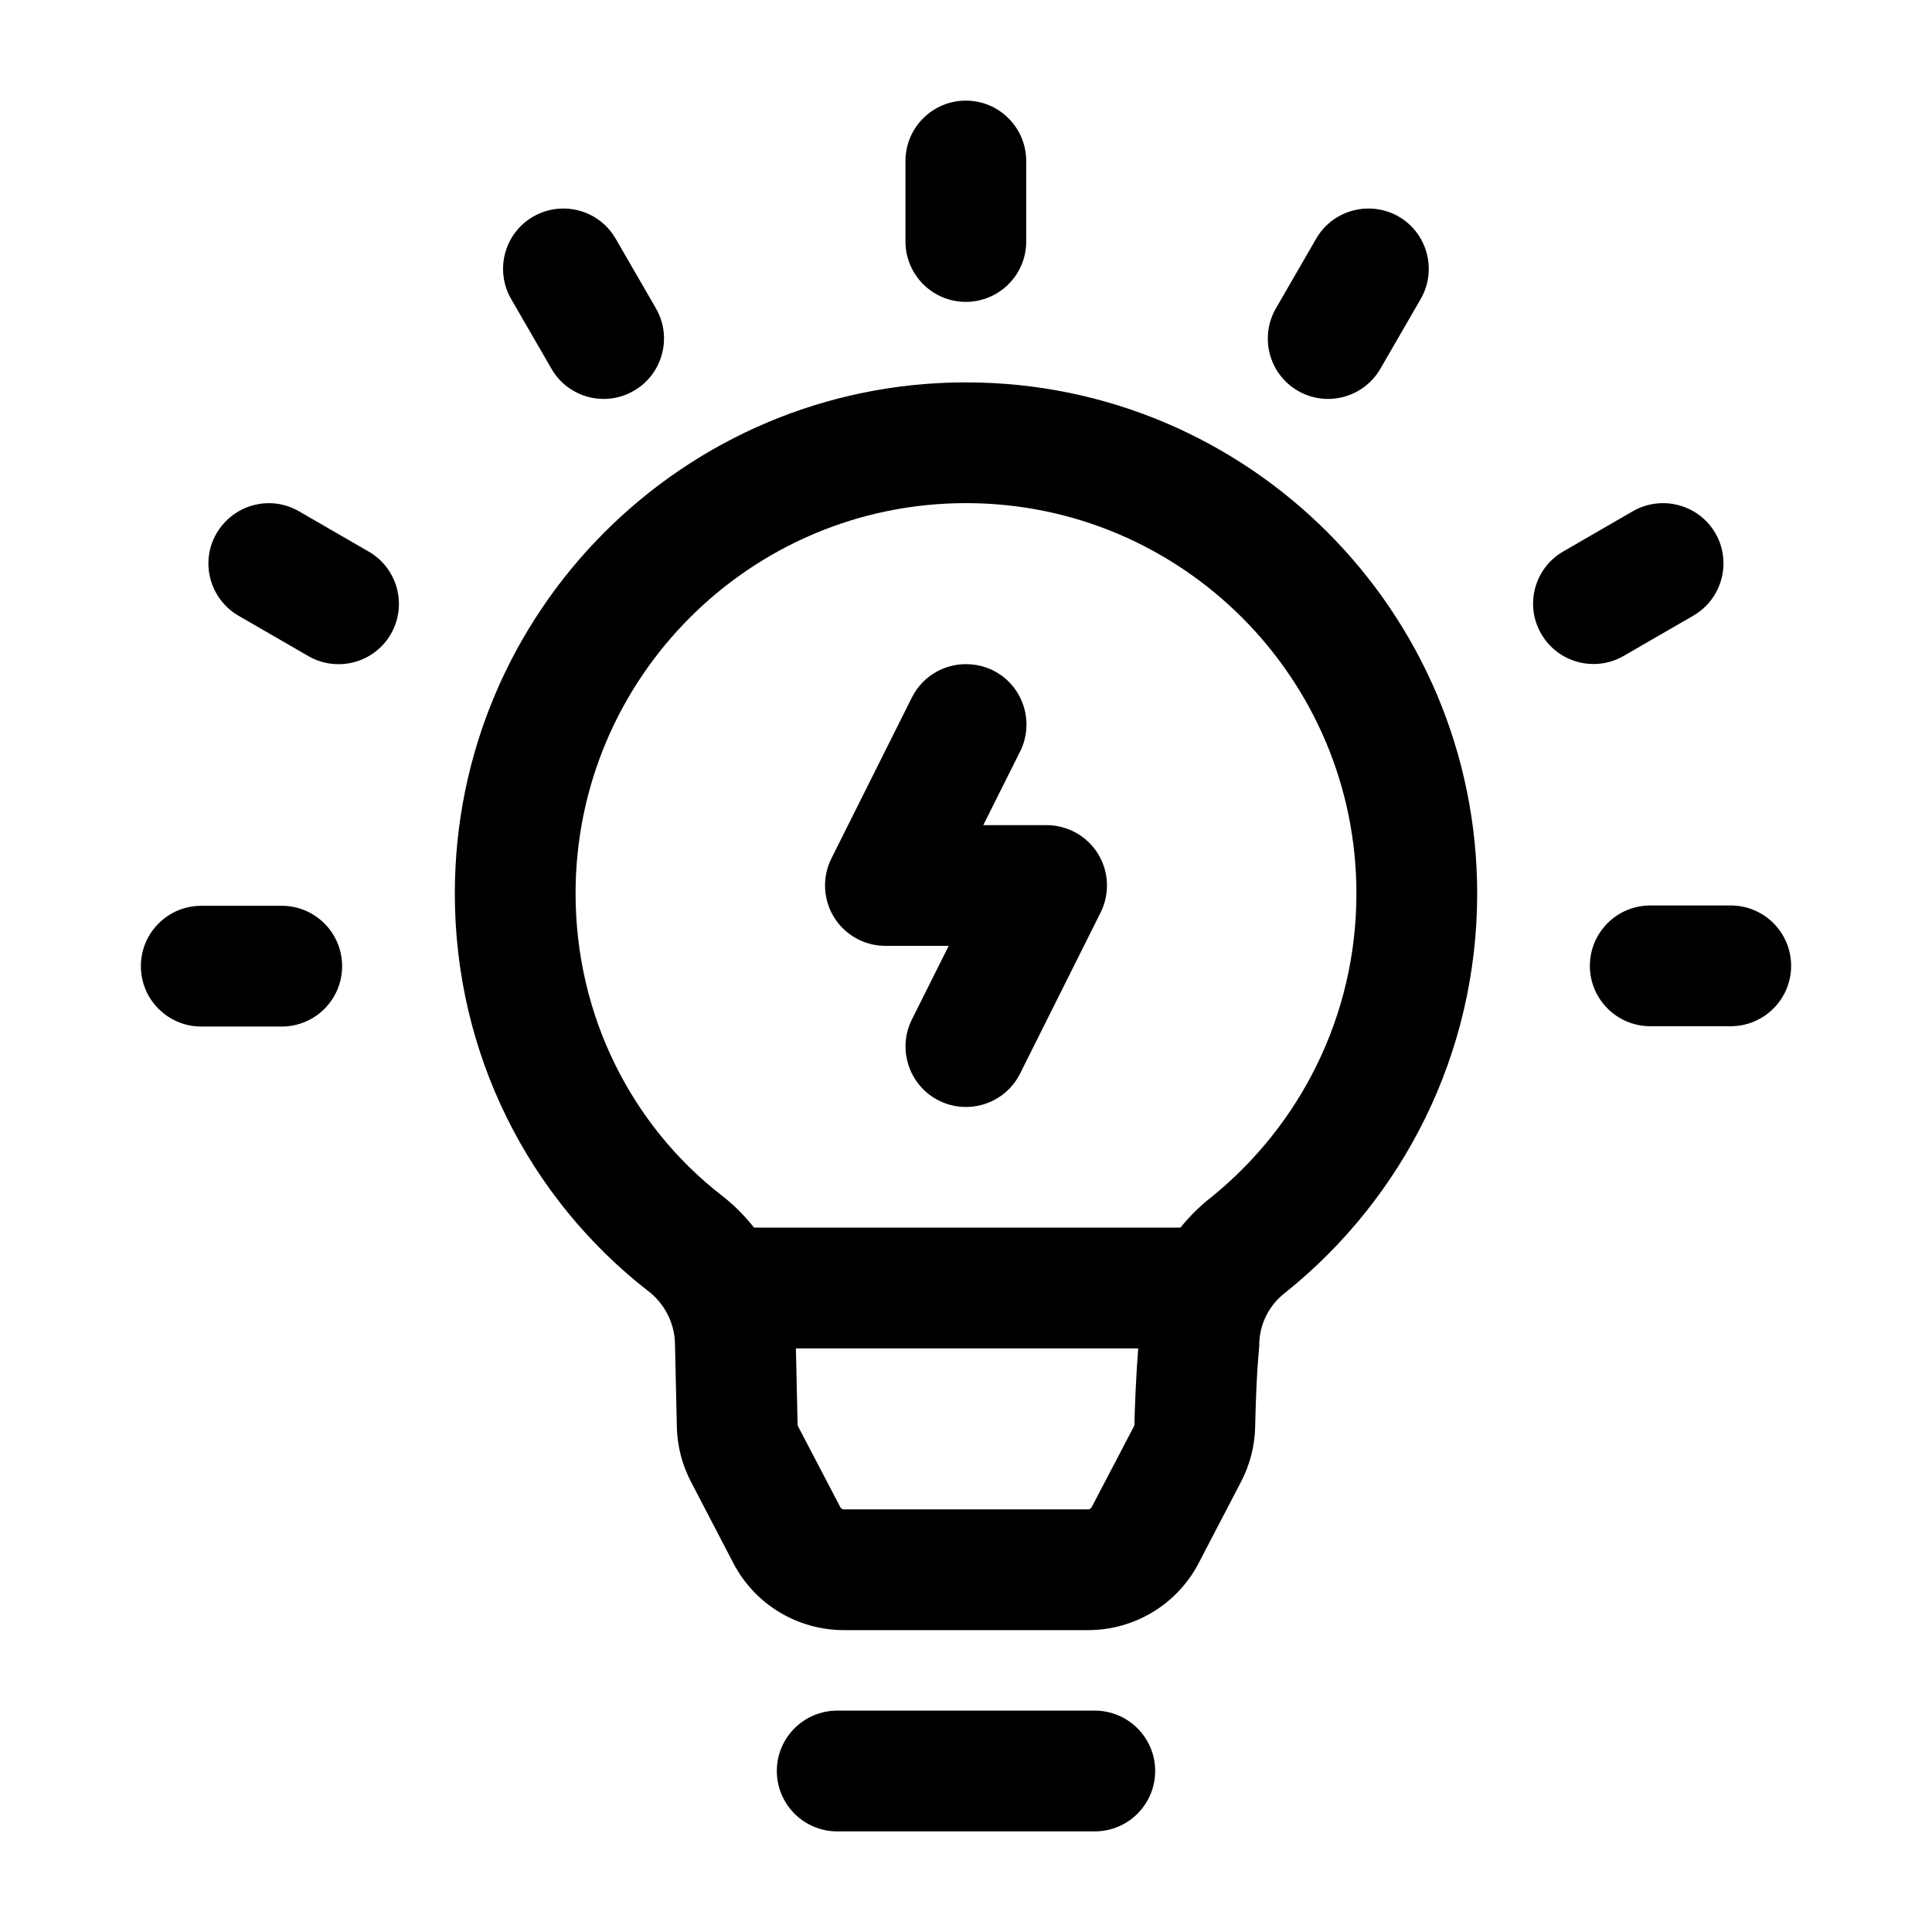 <svg xmlns="http://www.w3.org/2000/svg"  viewBox="0 0 24 24" width="240px" height="240px" fill-rule="evenodd" clip-rule="evenodd"><path d="M 11.998 1.25 C 11.584 1.25 11.248 1.586 11.248 2 L 11.248 3 C 11.248 3.414 11.584 3.75 11.998 3.75 C 12.412 3.75 12.748 3.414 12.748 3 L 12.748 2 C 12.748 1.586 12.412 1.25 11.998 1.25 z M 6.906 2.596 C 6.809 2.608 6.713 2.64 6.623 2.691 C 6.265 2.898 6.143 3.357 6.35 3.715 L 6.85 4.58 C 7.056 4.939 7.515 5.062 7.873 4.855 C 8.232 4.648 8.355 4.189 8.148 3.83 L 7.648 2.965 C 7.493 2.696 7.197 2.56 6.906 2.596 z M 17.092 2.596 C 16.802 2.56 16.504 2.696 16.35 2.965 L 15.85 3.83 C 15.643 4.189 15.765 4.648 16.123 4.855 C 16.482 5.062 16.941 4.939 17.148 4.58 L 17.648 3.715 C 17.855 3.357 17.732 2.896 17.373 2.689 C 17.284 2.638 17.188 2.608 17.092 2.596 z M 12 4.75 C 8.495 4.75 5.65 7.595 5.65 11.1 C 5.65 13.102 6.579 14.888 8.043 16.031 C 8.046 16.033 8.047 16.033 8.049 16.035 C 8.255 16.192 8.379 16.433 8.385 16.691 L 8.408 17.73 C 8.414 17.968 8.475 18.201 8.586 18.412 L 9.111 19.42 C 9.378 19.931 9.907 20.25 10.484 20.25 L 13.516 20.25 C 14.093 20.25 14.622 19.931 14.889 19.42 L 15.414 18.412 C 15.525 18.201 15.586 17.968 15.592 17.73 C 15.597 17.505 15.607 17.104 15.641 16.746 C 15.643 16.728 15.643 16.709 15.643 16.691 C 15.649 16.441 15.768 16.209 15.967 16.057 C 15.972 16.053 15.977 16.05 15.982 16.045 C 17.425 14.881 18.35 13.097 18.35 11.1 C 18.35 7.595 15.505 4.75 12 4.75 z M 12 6.25 C 14.677 6.25 16.85 8.423 16.85 11.1 C 16.85 12.621 16.148 13.98 15.051 14.869 C 14.905 14.982 14.777 15.11 14.664 15.25 L 9.367 15.25 C 9.248 15.1 9.112 14.962 8.957 14.844 C 7.851 13.981 7.15 12.621 7.15 11.1 C 7.15 8.423 9.323 6.25 12 6.25 z M 3.432 6.256 C 3.142 6.22 2.845 6.358 2.689 6.627 C 2.482 6.985 2.607 7.443 2.965 7.65 L 3.83 8.15 C 4.189 8.357 4.648 8.235 4.855 7.877 C 5.062 7.518 4.939 7.059 4.58 6.852 L 3.715 6.352 C 3.625 6.3 3.528 6.268 3.432 6.256 z M 20.566 6.256 C 20.47 6.268 20.375 6.298 20.285 6.35 L 19.42 6.85 C 19.061 7.057 18.938 7.515 19.145 7.873 C 19.352 8.232 19.811 8.355 20.17 8.148 L 21.035 7.648 C 21.393 7.441 21.516 6.982 21.309 6.623 C 21.153 6.355 20.856 6.22 20.566 6.256 z M 12.047 8.252 C 11.755 8.233 11.467 8.386 11.328 8.664 L 10.328 10.664 C 10.212 10.896 10.224 11.174 10.361 11.395 C 10.498 11.616 10.74 11.75 11 11.75 L 11.785 11.75 L 11.328 12.664 C 11.143 13.034 11.293 13.487 11.664 13.672 C 12.034 13.857 12.487 13.707 12.672 13.336 L 13.672 11.336 C 13.788 11.104 13.776 10.826 13.639 10.605 C 13.502 10.384 13.26 10.25 13 10.25 L 12.215 10.25 L 12.672 9.336 C 12.857 8.966 12.707 8.513 12.336 8.328 C 12.243 8.282 12.144 8.258 12.047 8.252 z M 20.5 11.248 C 20.086 11.248 19.75 11.584 19.75 11.998 C 19.75 12.412 20.086 12.748 20.5 12.748 L 21.5 12.748 C 21.914 12.748 22.25 12.412 22.25 11.998 C 22.25 11.584 21.914 11.248 21.5 11.248 L 20.5 11.248 z M 2.5 11.252 C 2.086 11.252 1.75 11.588 1.75 12.002 C 1.75 12.416 2.086 12.752 2.5 12.752 L 3.5 12.752 C 3.914 12.752 4.25 12.416 4.25 12.002 C 4.25 11.588 3.914 11.252 3.5 11.252 L 2.5 11.252 z M 9.887 16.75 L 14.139 16.75 C 14.112 17.099 14.097 17.477 14.092 17.695 C 14.092 17.702 14.09 17.712 14.086 17.719 L 13.561 18.723 C 13.552 18.74 13.534 18.75 13.516 18.75 L 10.484 18.75 C 10.466 18.75 10.447 18.74 10.439 18.723 L 9.914 17.719 C 9.91 17.712 9.908 17.702 9.908 17.695 L 9.887 16.75 z M 10.4 21.25 C 9.986 21.25 9.65 21.586 9.65 22 C 9.65 22.414 9.986 22.75 10.4 22.75 L 13.6 22.75 C 14.014 22.75 14.35 22.414 14.35 22 C 14.35 21.586 14.014 21.25 13.6 21.25 L 10.4 21.25 z"/></svg>